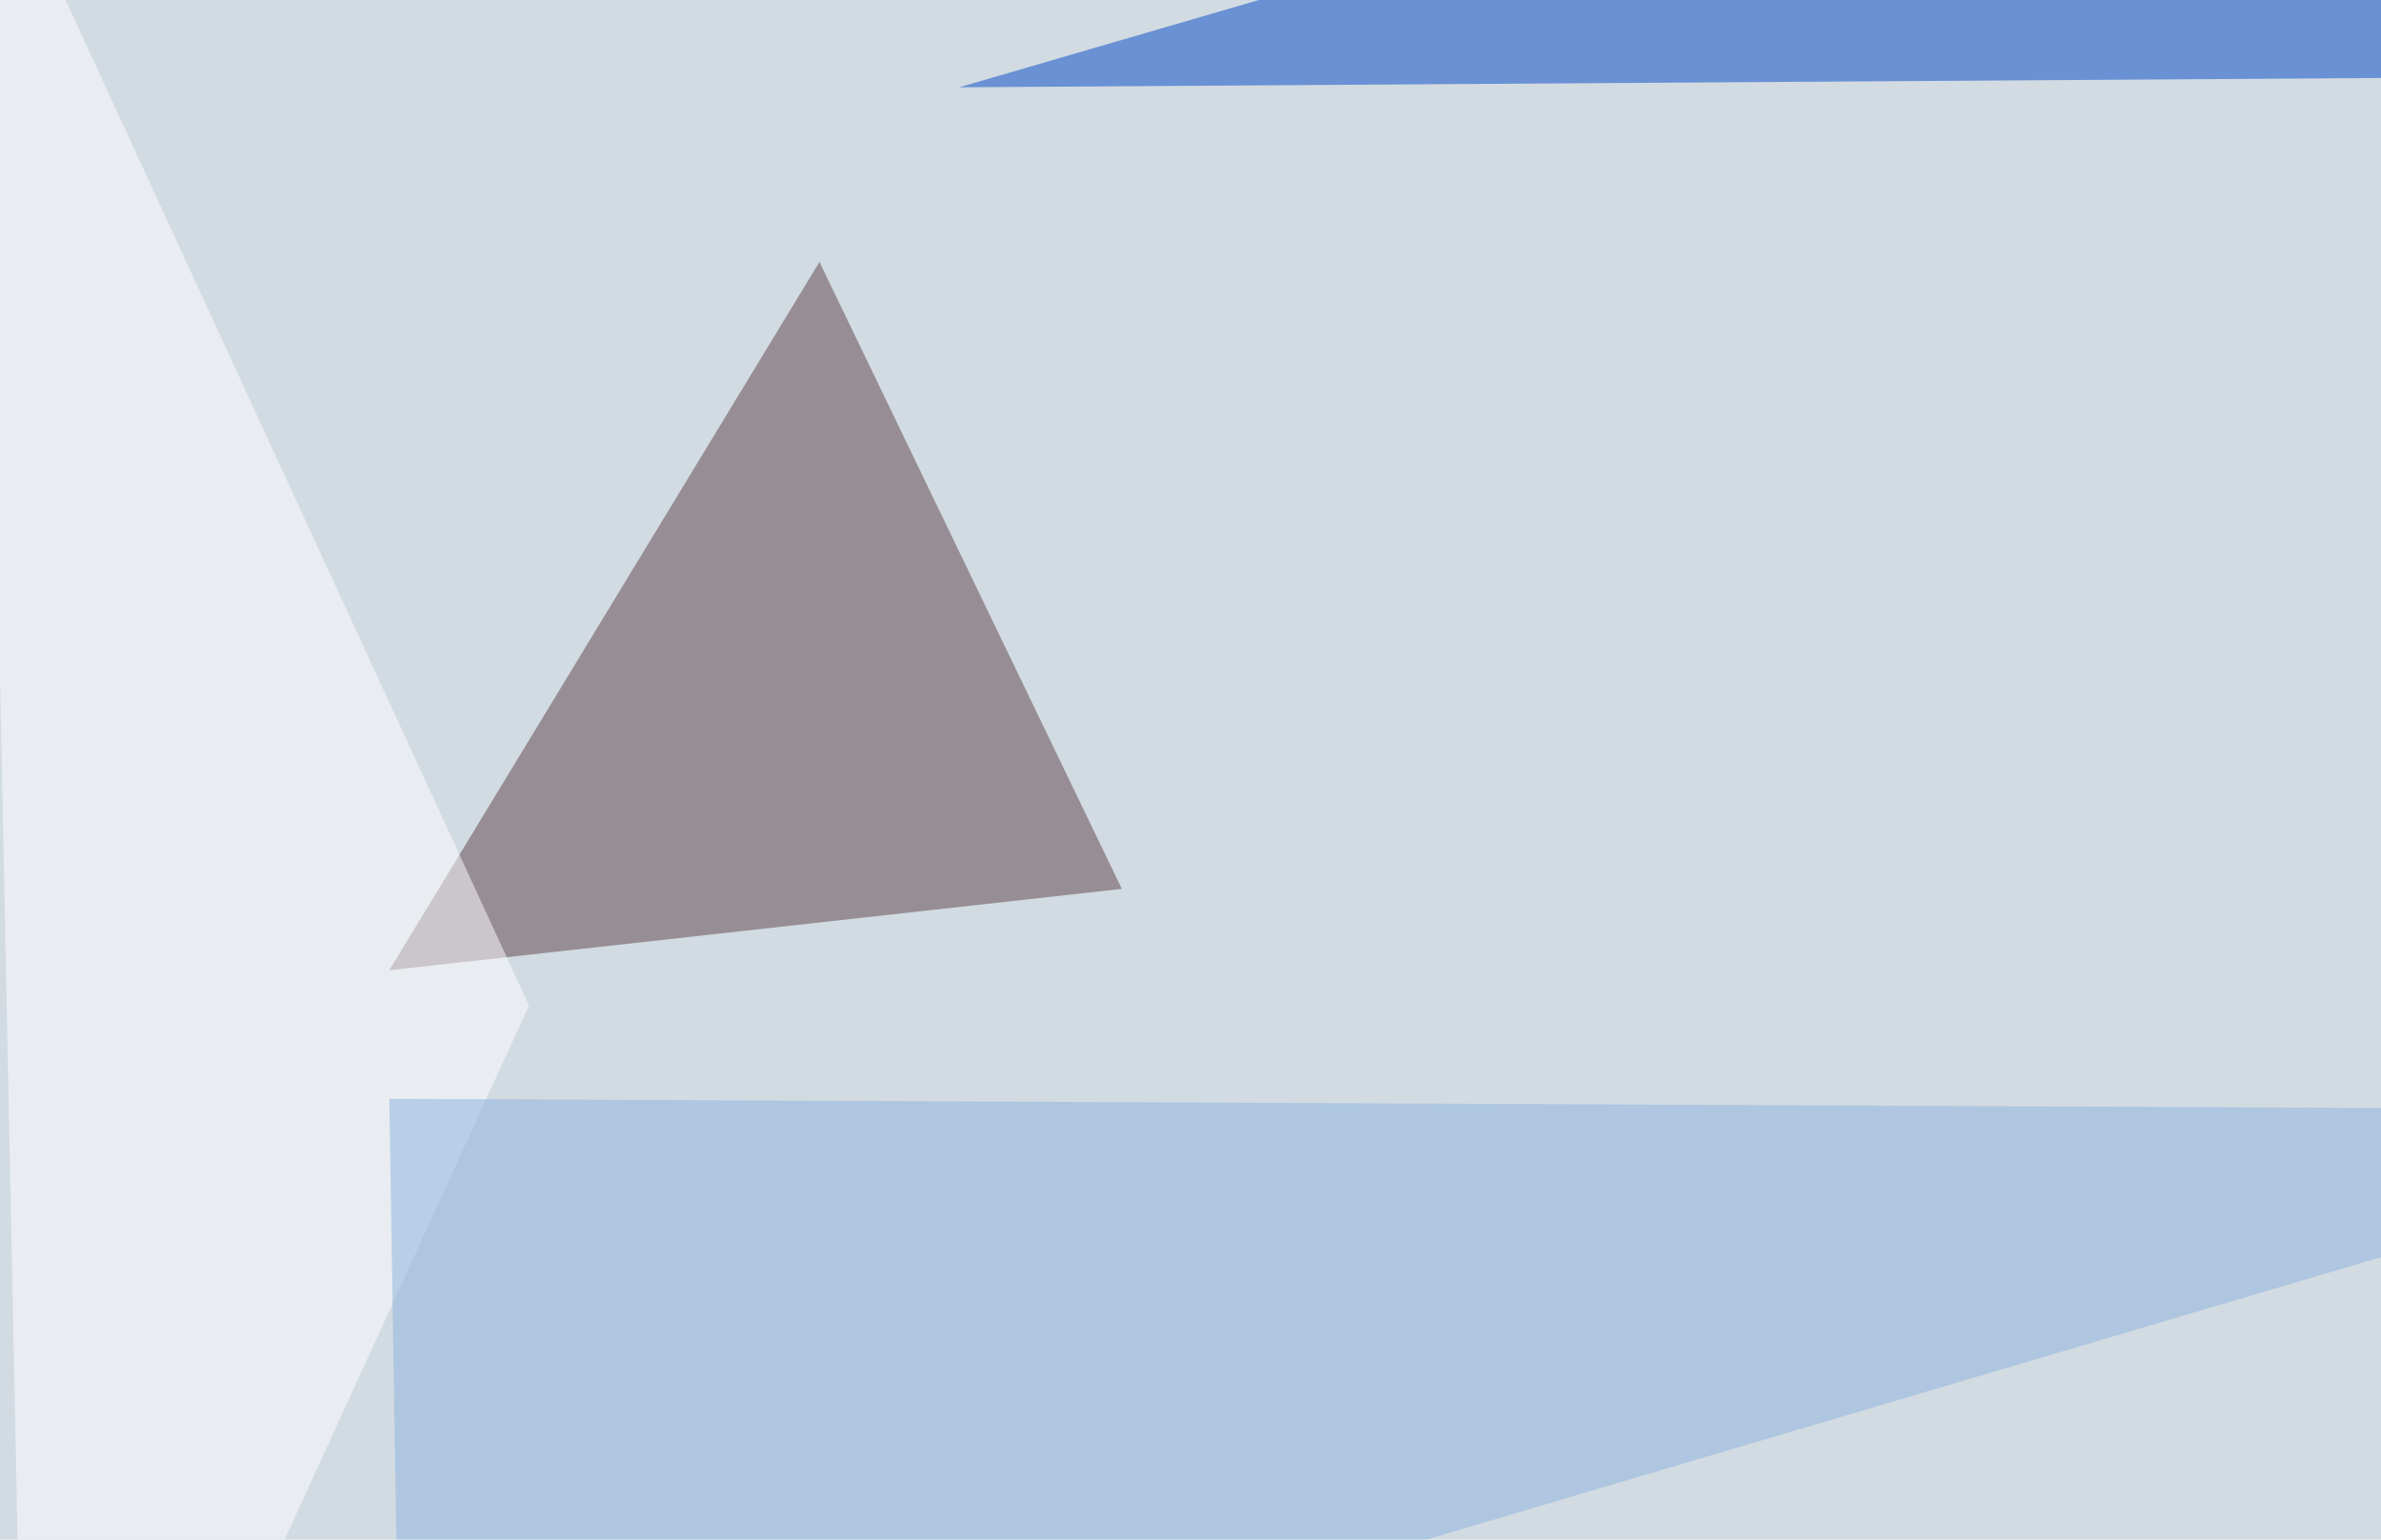 <svg xmlns="http://www.w3.org/2000/svg" width="600" height="388" ><filter id="a"><feGaussianBlur stdDeviation="55"/></filter><rect width="100%" height="100%" fill="#d2dbe2"/><g filter="url(#a)"><g fill-opacity=".5"><path fill="#5d4348" d="M206.5 66L98.1 244.5 282.7 224z"/><path fill="#0048c7" d="M473.1-45.4L241.7 22l457-3z"/><path fill="#fff" d="M-4.4-45.4L7.3 528.8l126-275.4z"/><path fill="#8ab3df" d="M725.1 279.8l-624 184.6-3-187.5z"/></g></g></svg>